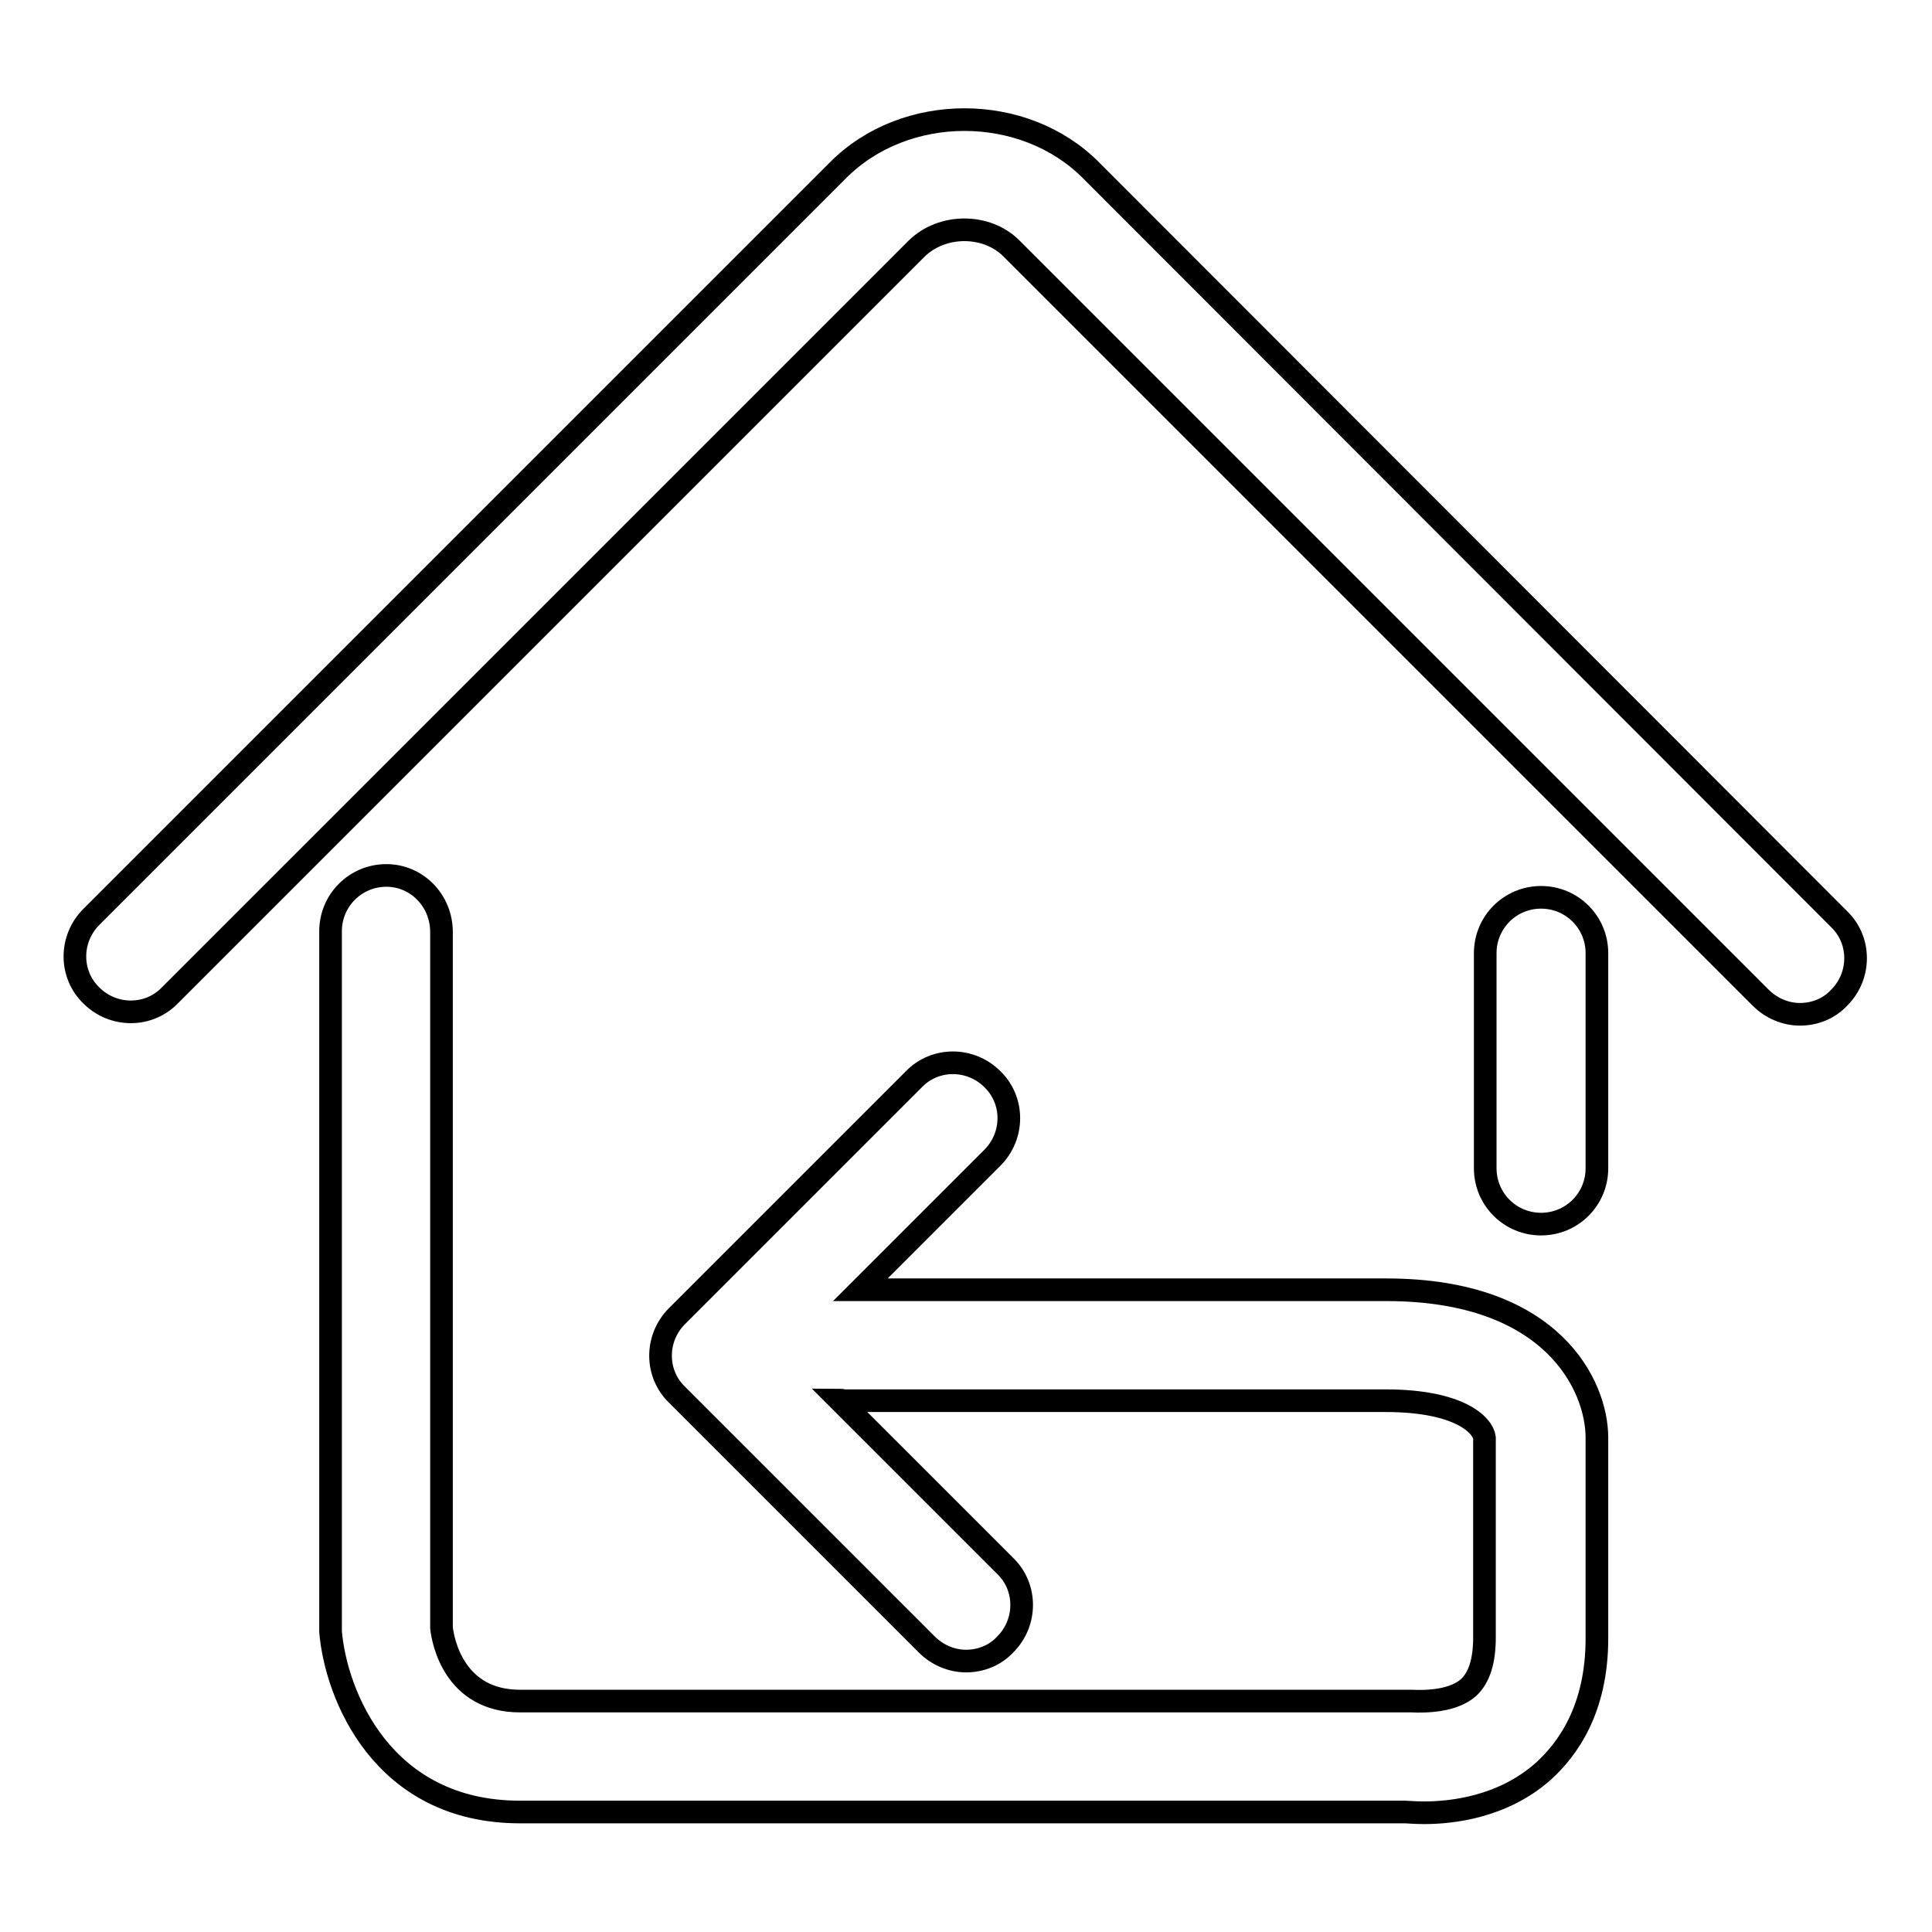 <?xml version="1.0" encoding="utf-8"?>
<!-- Svg Vector Icons : http://www.onlinewebfonts.com/icon -->
<!DOCTYPE svg PUBLIC "-//W3C//DTD SVG 1.1//EN" "http://www.w3.org/Graphics/SVG/1.1/DTD/svg11.dtd">
<svg version="1.1" xmlns="http://www.w3.org/2000/svg" xmlns:xlink="http://www.w3.org/1999/xlink" x="0px" y="0px" viewBox="0 0 256 256" enable-background="new 0 0 256 256" xml:space="preserve">
<g><g><path stroke-width="3" fill-opacity="0" stroke="#000000"  d="M144.6,22.6c-8.9-9-24.7-9-33.6,0l-98.9,98.9c-2.9,2.9-2.9,7.6,0,10.4c2.9,2.9,7.6,2.9,10.4,0L121.4,33c3.4-3.4,9.4-3.4,12.7,0l99.2,99.2c1.4,1.4,3.3,2.2,5.2,2.2c1.9,0,3.8-0.7,5.2-2.2c2.9-2.9,2.9-7.6,0-10.4L144.6,22.6L144.6,22.6z M51.2,116c-4.1,0-7.4,3.3-7.4,7.4l0,92.8c0.7,8.3,6.8,23.9,25.1,23.9l117.3,0c0.3,0,1.2,0.1,2.5,0.1c3.6,0,10.4-0.7,15.8-5.5c3.2-2.9,7.1-8.2,7.1-17.6v-26.6c0-6.8-5.8-19.6-27.9-19.6H114l17.5-17.5c2.9-2.9,2.9-7.6,0-10.4c-2.9-2.9-7.6-2.9-10.4,0l-31.4,31.4c-2.9,2.9-2.9,7.6,0,10.4l33.1,33.1c1.4,1.4,3.3,2.2,5.2,2.2c1.9,0,3.8-0.7,5.2-2.2c2.9-2.9,2.9-7.6,0-10.4l-22-22c0.3,0,0.5,0.1,0.7,0.1h71.7c9.9,0,12.9,3.3,13.1,4.9V217c0,3.1-0.7,5.3-2.1,6.6c-2,1.8-5.6,1.9-7.6,1.8H68.9c-8.7,0-10.2-7.9-10.4-9.7v-92.2C58.5,119.3,55.2,116,51.2,116L51.2,116z M211.6,126.3c0-4.1-3.3-7.4-7.4-7.4c-4.1,0-7.4,3.3-7.4,7.4v28.5c0,4.1,3.3,7.4,7.4,7.4c4.1,0,7.4-3.3,7.4-7.4V126.3L211.6,126.3z"/></g></g>
</svg>